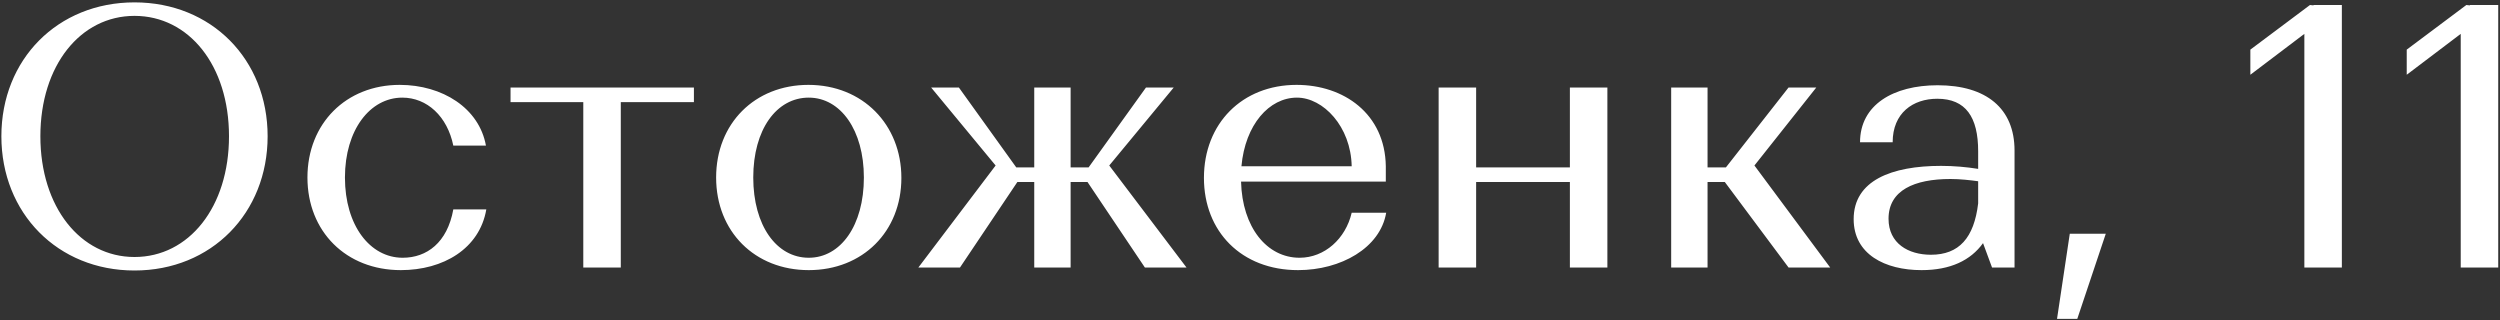 <svg width="1000" height="128" viewBox="0 0 1000 128" fill="none" xmlns="http://www.w3.org/2000/svg">
<rect x="0" y="0" width="1000" height="128" fill="#333333" stroke="none"/>
<path d="M0.55 54.5C0.55 23.75 23.05 0.95 53.8 0.95C84.55 0.95 107.05 23.75 107.05 54.5C107.05 85.25 84.55 108.2 53.8 108.2C23.05 108.2 0.55 85.25 0.55 54.5ZM16.15 54.5C16.15 82.85 32.2 102.8 53.8 102.8C75.55 102.8 91.6 82.85 91.6 54.5C91.6 26.15 75.55 6.35 53.8 6.35C32.2 6.35 16.15 26.15 16.15 54.5ZM137.976 71C137.976 90.2 148.026 103.1 161.076 103.1C170.676 103.1 178.926 97.1 181.326 83.75H194.526C191.826 99.5 177.276 108.05 160.326 108.05C138.426 108.05 122.976 92.6 122.976 71C122.976 49.4 138.426 33.95 159.876 33.95C176.976 33.95 191.676 43.25 194.376 58.25H181.326C178.926 46.55 170.826 39.05 160.926 39.05C148.026 39.05 137.976 51.95 137.976 71ZM204.215 40.85V35H277.565V40.85H248.315V107H233.315V40.85H204.215ZM286.452 71C286.452 49.4 301.902 33.95 323.352 33.95C345.102 33.95 360.552 49.85 360.552 71.15C360.552 92.6 345.102 108.05 323.502 108.05C301.902 108.05 286.452 92.6 286.452 71ZM301.302 71C301.302 90.2 310.602 103.1 323.502 103.1C336.252 103.1 345.552 90.2 345.552 71C345.552 52.1 336.252 39.05 323.502 39.05C310.602 39.05 301.302 51.8 301.302 71ZM457.949 107L434.999 72.8H428.249V107H413.699V72.8H406.949L383.999 107H367.349L398.249 66.2L372.449 35H383.549L406.499 66.95H413.699V35H428.249V66.95H435.449L458.399 35H469.499L443.699 66.2L474.599 107H457.949ZM518.623 33.95C537.523 33.95 554.023 45.5 554.323 66.5V72.65H496.423C496.873 90.95 506.773 103.1 519.823 103.1C529.873 103.1 538.273 95.45 540.673 85.1H554.473C552.073 99.2 536.323 108.05 519.223 108.05C496.573 108.05 481.573 92.6 481.573 71.15C481.573 49.4 496.873 33.95 518.623 33.95ZM518.773 39.05C507.673 39.05 498.073 49.85 496.573 66.5H540.673C540.373 50.6 529.273 39.05 518.773 39.05ZM642.953 35V107H627.953V72.8H590.453V107H575.453V35H590.453V66.95H627.953V35H642.953ZM715.421 107L689.921 72.8H683.021V107H668.471V35H683.021V66.95H690.371L715.421 35H726.521L701.771 66.2L732.071 107H715.421ZM775.064 34.1C794.564 34.1 805.814 43.4 805.814 60.2V107H796.814L793.214 97.25C788.264 104.15 780.164 108.05 768.614 108.05C754.064 108.05 741.464 101.75 741.464 87.65C741.464 72.2 756.614 66.35 776.414 66.35C781.514 66.35 786.614 66.8 791.264 67.55V60.5C791.264 46.85 786.314 39.5 774.914 39.5C765.164 39.5 757.064 45.2 757.064 56.9H744.014C744.014 41.9 757.364 34.1 775.064 34.1ZM755.414 87.5C755.414 97.4 763.364 101.9 772.364 101.9C783.614 101.9 789.614 95.15 791.264 81.35V72.5C787.964 72.05 784.064 71.6 780.164 71.6C765.764 71.6 755.414 76.1 755.414 87.5ZM830.911 127.55H822.811L827.911 93.5H842.311L830.911 127.55ZM900.142 19.85L923.992 2L925.342 2.15L925.492 2H936.742V107H921.742V13.55L900.142 29.9V19.85ZM962.691 19.85L986.541 2L987.891 2.15L988.041 2H999.291V107H984.291V13.55L962.691 29.9V19.85Z" fill="white"/>
</svg>
